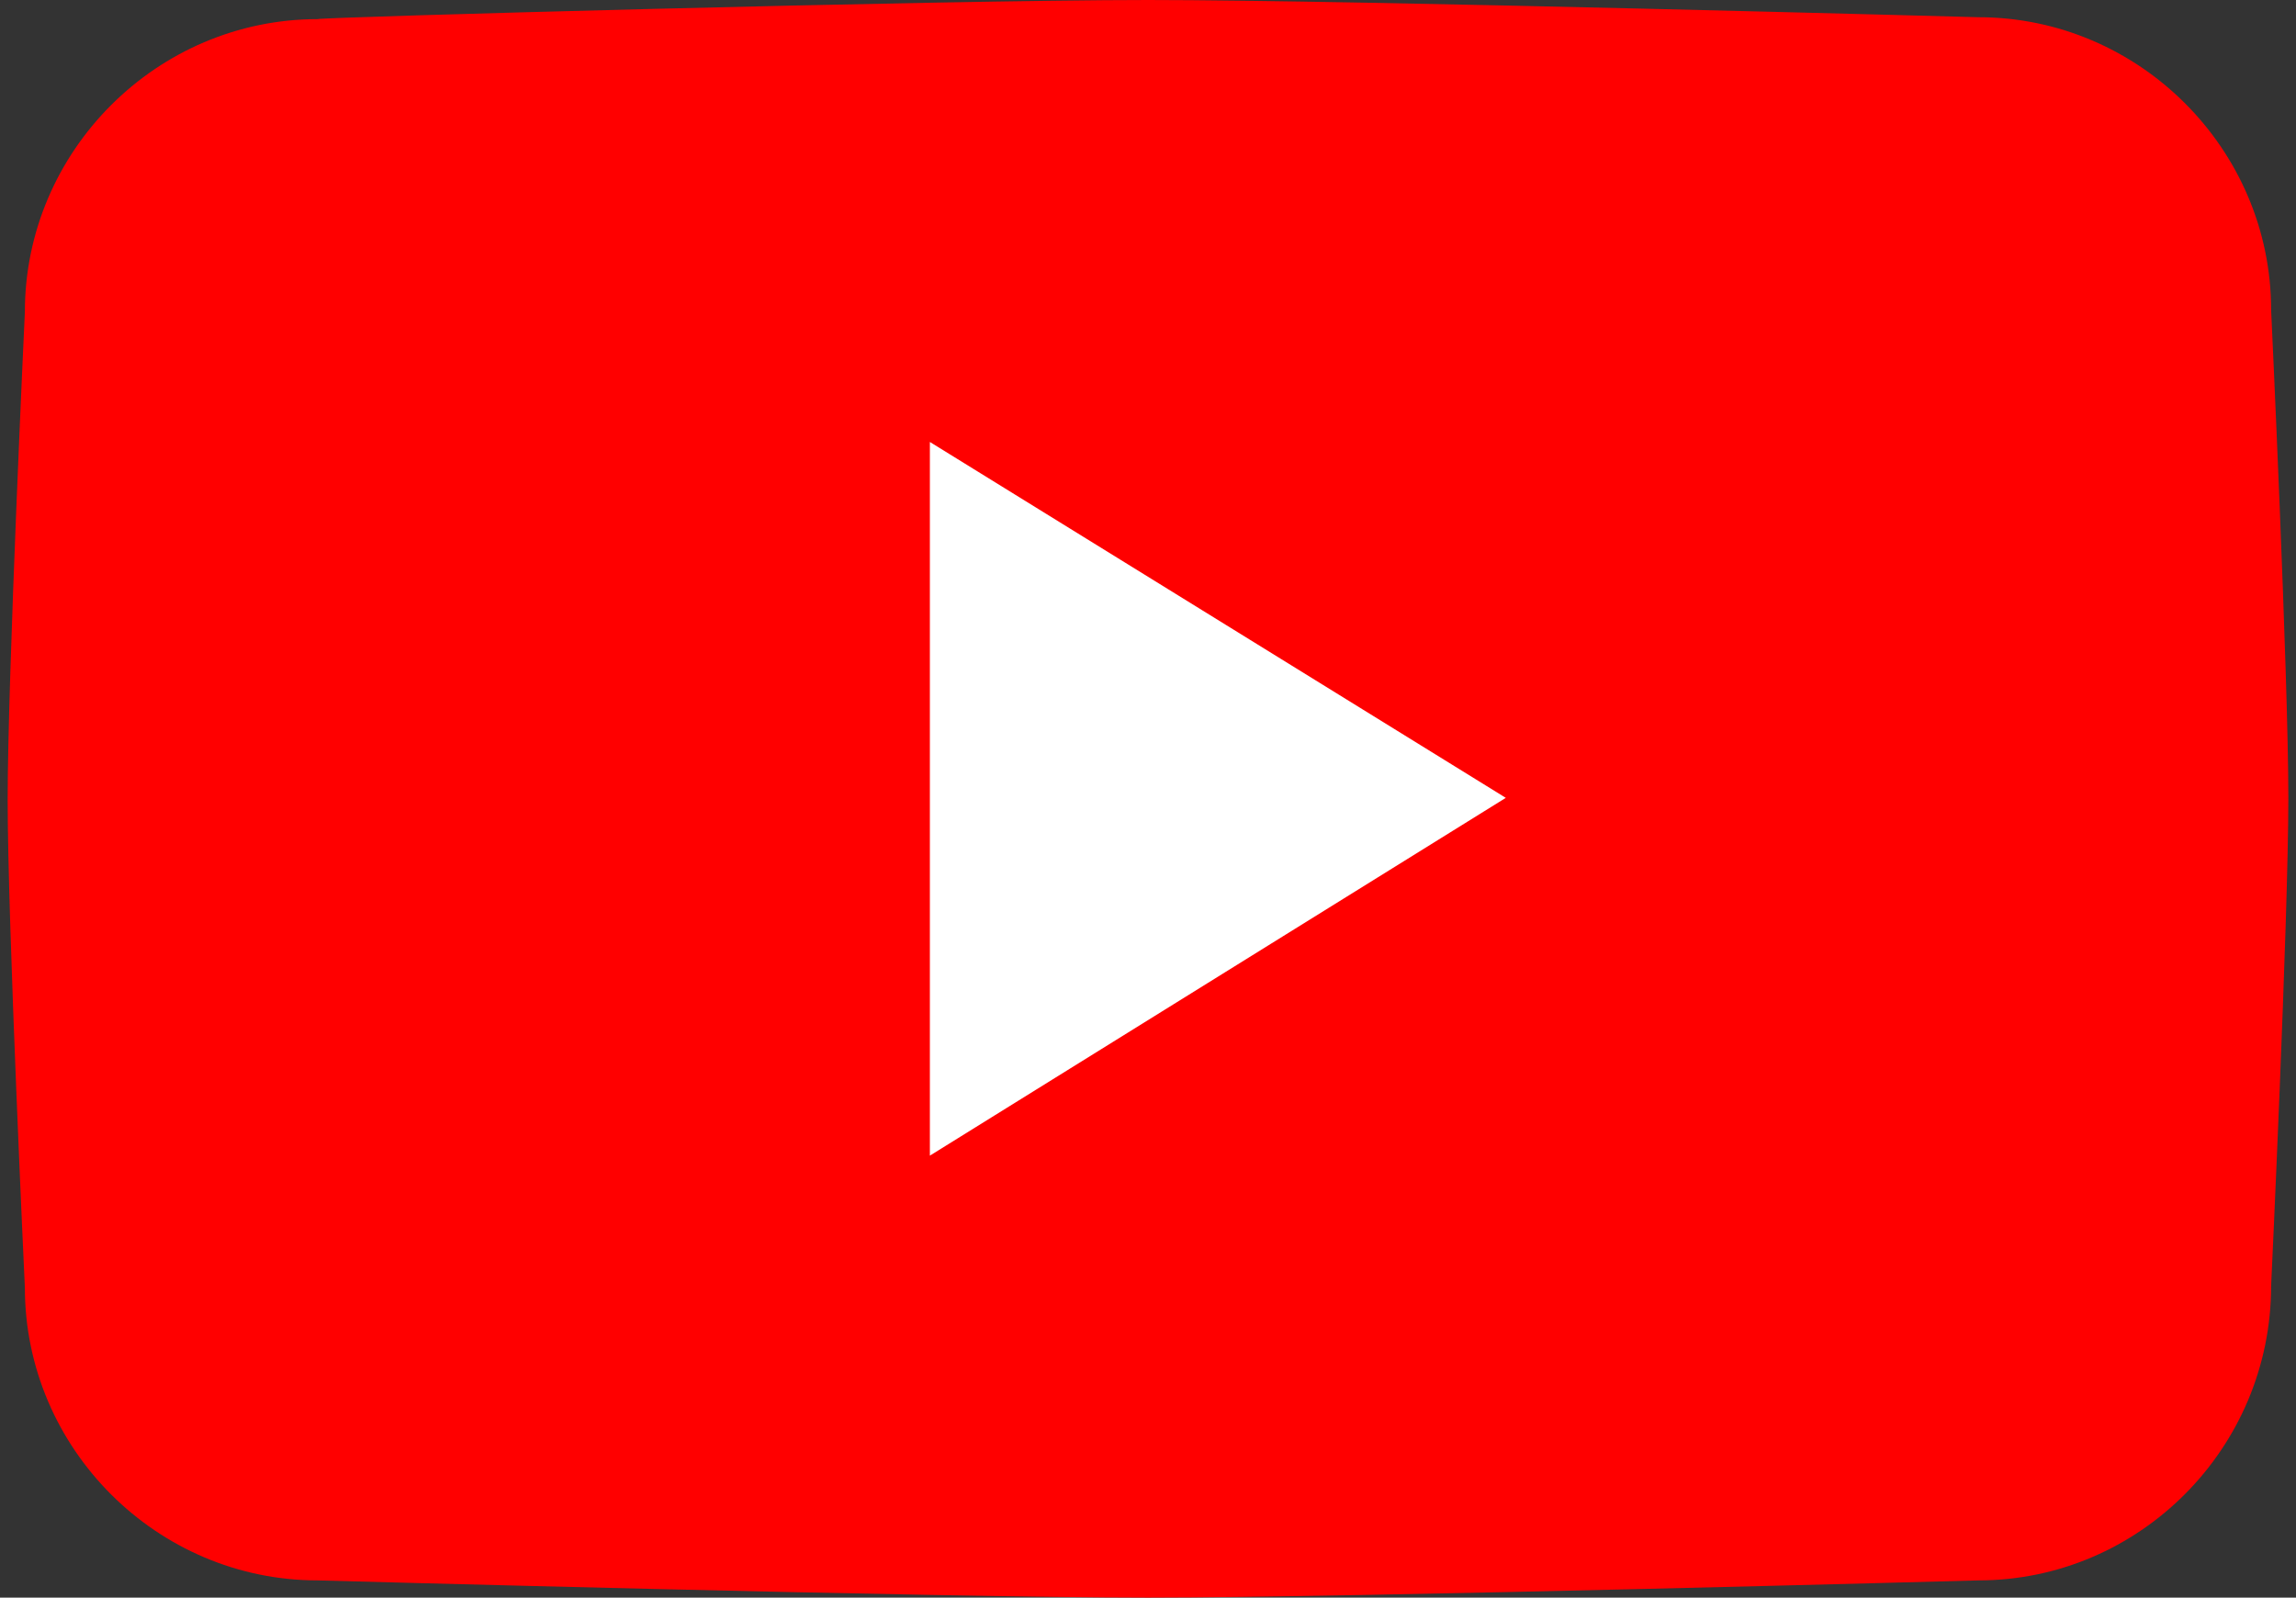 <?xml version="1.0" encoding="utf-8"?>
<!-- Generator: Adobe Illustrator 27.7.0, SVG Export Plug-In . SVG Version: 6.00 Build 0)  -->
<svg version="1.1" id="Layer_1" xmlns="http://www.w3.org/2000/svg" xmlns:xlink="http://www.w3.org/1999/xlink" x="0px" y="0px"
	 viewBox="0 0 120 83.5" style="enable-background:new 0 0 120 83.5;" xml:space="preserve">
<rect x="0" y="0" width="120" height="83.5" fill="#333333" stroke="none"/>
<style type="text/css">
	.st0{fill:#FF0000;}
	.st1{fill-rule:evenodd;clip-rule:evenodd;fill:#FFFFFF;}
</style>
<g>
	<path class="st0" d="M103.4,82.6c0,0-32.6,0.9-43.4,0.9s-43.4-0.9-43.4-0.9c-8.4,0-15.3-6.9-15.3-15.3c0,0-0.9-19.1-0.9-25.5
		s0.9-25.5,0.9-25.5c0-8.4,6.9-15.3,15.3-15.3C16.6,0.9,49.1,0,60,0s43.4,0.9,43.4,0.9c8.4,0,15.3,6.9,15.3,15.3
		c0,0,0.9,19.1,0.9,25.5s-0.9,25.5-0.9,25.5C118.7,75.7,111.8,82.6,103.4,82.6z"/>
	<polygon class="st1" points="48.6,60.4 48.6,23.1 78.7,41.7 	"/>
</g>
</svg>
